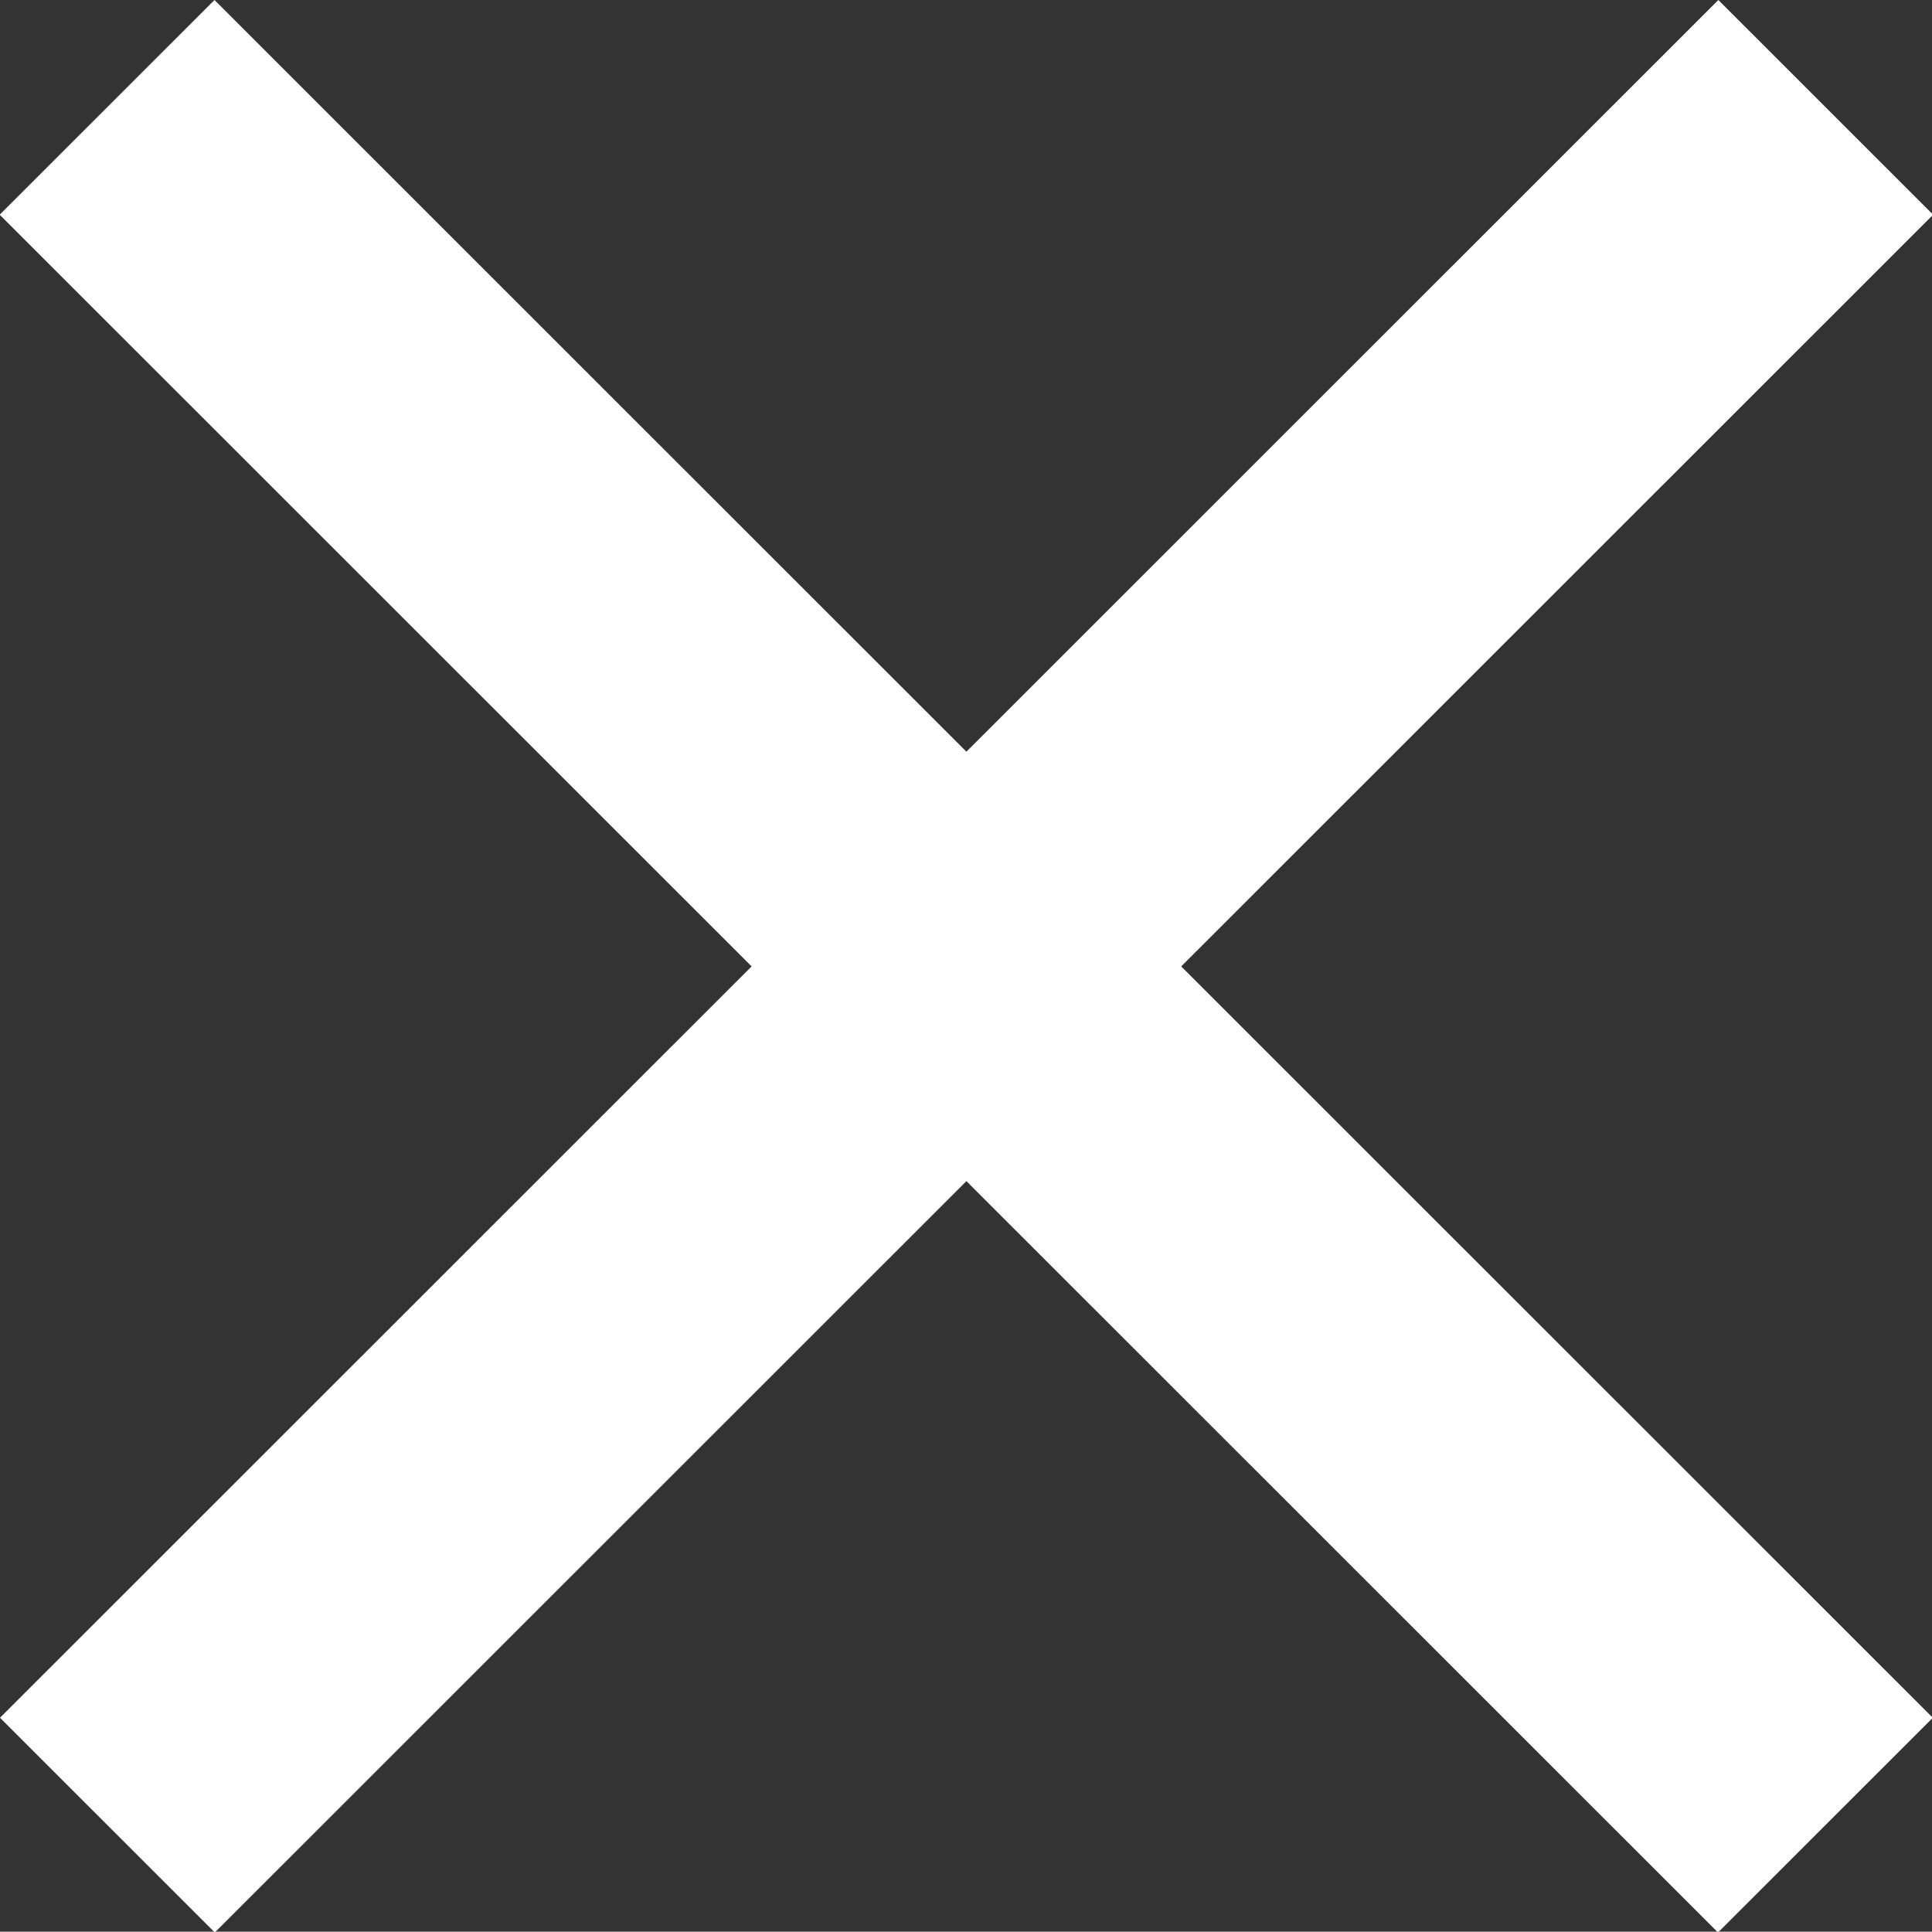 <svg id="icon_close.svg" xmlns="http://www.w3.org/2000/svg" width="23.844" height="23.84" viewBox="0 0 23.844 23.84">
  <rect x="0" y="0" width="23.844" height="23.84" fill="#333333" stroke="none"/>
  <defs>
    <style>
      .cls-1 {
        fill: #fff;
        fill-rule: evenodd;
      }
    </style>
  </defs>
  <path id="長方形_649" data-name="長方形 649" class="cls-1" d="M349.147,1196.5l21.207,21.2-2.651,2.65-21.207-21.2Z" transform="translate(-346.5 -1196.5)"/>
  <path id="長方形_649-2" data-name="長方形 649" class="cls-1" d="M346.5,1217.7l21.207-21.2,2.651,2.65-21.207,21.2Z" transform="translate(-346.5 -1196.5)"/>
</svg>
